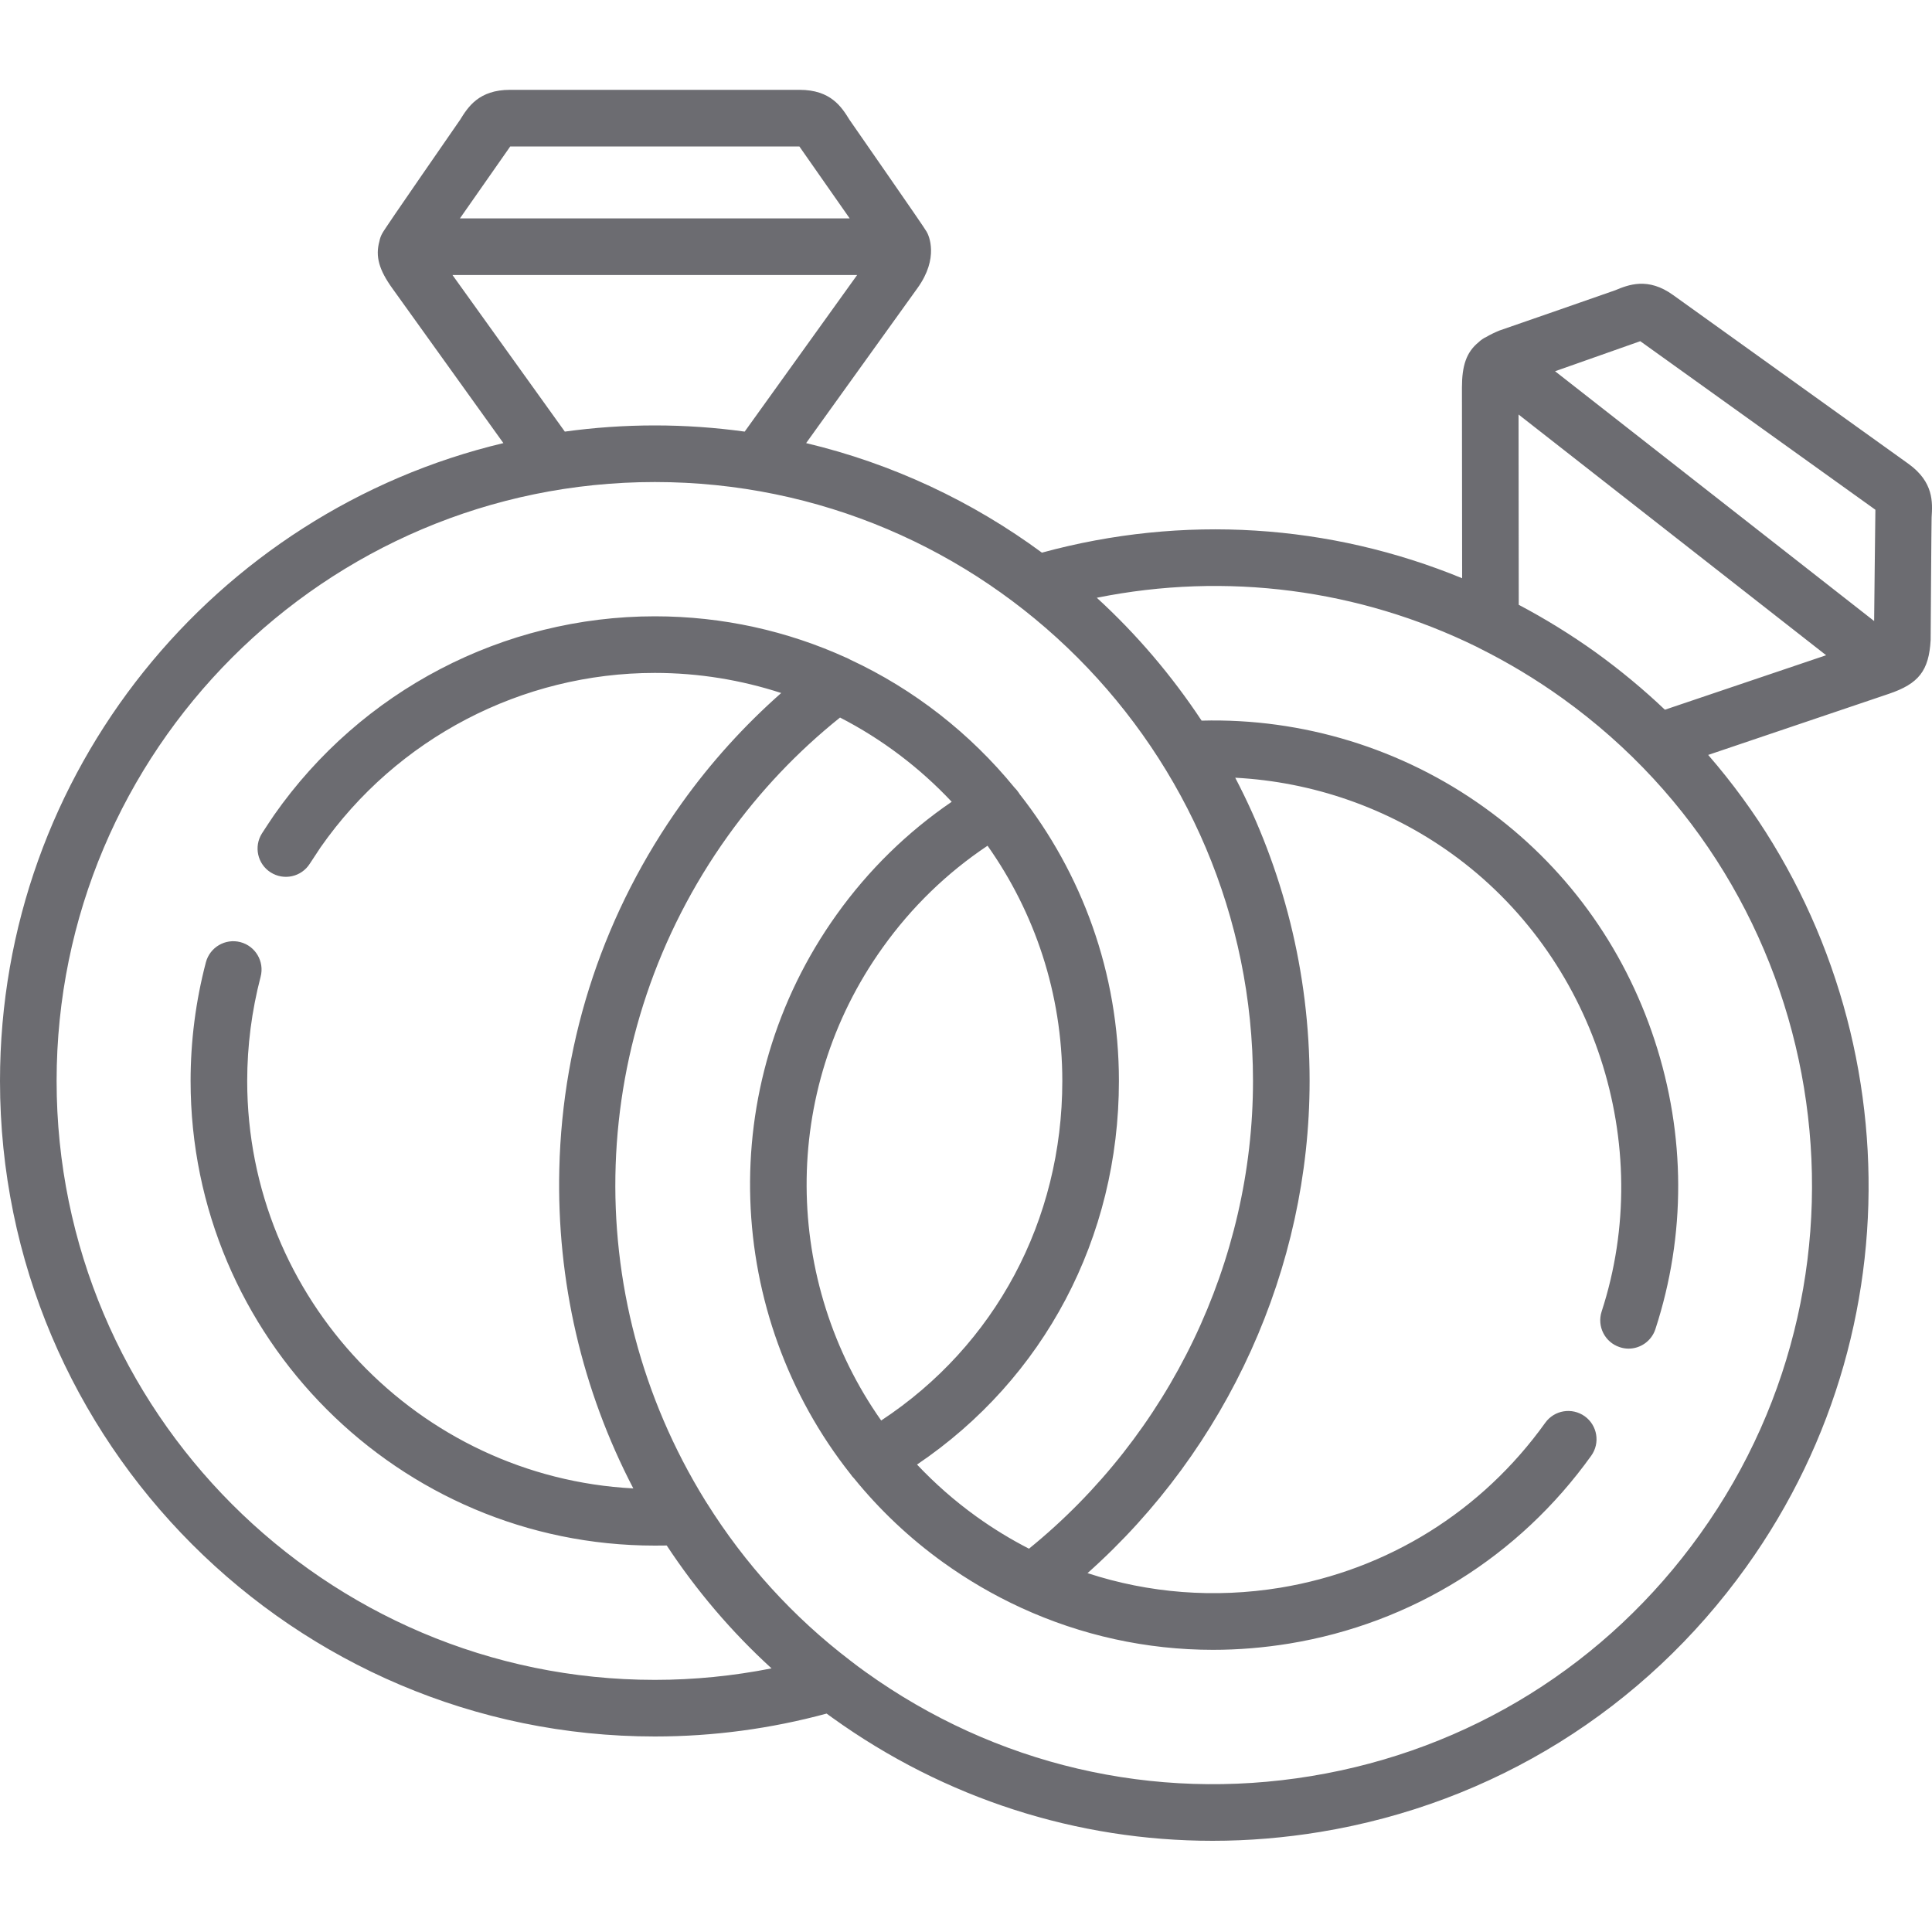 <svg width="20" height="20" viewBox="0 0 20 20" fill="none" xmlns="http://www.w3.org/2000/svg">
<g clip-path="url(#clip0_3013_28)">
<g clip-path="url(#clip1_3013_28)">
<path d="M19.757 4.802L17.321 3.055C17.059 2.865 16.855 2.949 16.72 3.005C16.699 3.014 15.526 3.42 15.521 3.422C15.47 3.443 15.425 3.465 15.386 3.488C15.357 3.501 15.33 3.52 15.306 3.543C15.18 3.646 15.134 3.785 15.134 4.012L15.136 5.986C13.768 5.423 12.248 5.322 10.786 5.721C10.067 5.191 9.24 4.8 8.345 4.587L9.498 2.982C9.723 2.67 9.615 2.435 9.592 2.398C9.574 2.36 8.806 1.26 8.794 1.24C8.713 1.109 8.601 0.93 8.278 0.93H5.279C4.956 0.93 4.844 1.109 4.763 1.24C4.751 1.26 3.975 2.374 3.956 2.418C3.943 2.442 3.933 2.468 3.928 2.496C3.883 2.656 3.926 2.796 4.06 2.983L5.211 4.587C2.227 5.297 0 7.988 0 11.19C0 14.931 3.041 17.976 6.779 17.976C7.384 17.976 7.981 17.895 8.557 17.739C8.577 17.754 8.598 17.769 8.618 17.783C9.782 18.619 11.148 19.056 12.553 19.056C12.923 19.056 13.296 19.025 13.668 18.964C15.455 18.669 17.021 17.695 18.077 16.221C19.941 13.619 19.696 10.133 17.683 7.815L19.552 7.183C19.863 7.078 19.968 6.943 19.986 6.626C19.986 6.621 19.994 5.379 19.996 5.356C20.006 5.202 20.019 4.991 19.757 4.802ZM16.98 3.532L19.414 5.277C19.413 5.29 19.401 6.429 19.401 6.429L16.098 3.843C16.098 3.843 16.969 3.536 16.98 3.532ZM15.72 4.291L18.904 6.783L17.235 7.347C17.013 7.136 16.773 6.937 16.517 6.752C16.261 6.569 15.995 6.405 15.722 6.261L15.72 4.291ZM5.282 1.516H8.275C8.282 1.526 8.796 2.261 8.796 2.261H4.761C4.761 2.261 5.275 1.526 5.282 1.516ZM4.684 2.847H8.873L7.709 4.468C7.405 4.426 7.094 4.404 6.779 4.404C6.463 4.404 6.152 4.426 5.847 4.468L4.684 2.847ZM0.586 11.19C0.586 7.771 3.364 4.99 6.779 4.99C10.193 4.99 12.971 7.771 12.971 11.19C12.971 13.055 12.107 14.851 10.652 16.032C10.465 15.936 10.284 15.826 10.11 15.701C9.883 15.538 9.678 15.357 9.493 15.161C10.808 14.273 11.583 12.814 11.583 11.19C11.583 10.069 11.198 9.037 10.553 8.218C10.552 8.215 10.55 8.212 10.548 8.209C10.534 8.188 10.518 8.169 10.501 8.152C10.044 7.593 9.464 7.137 8.802 6.829C8.788 6.821 8.774 6.814 8.759 6.808C8.154 6.533 7.484 6.38 6.779 6.38C5.211 6.38 3.739 7.149 2.837 8.438C2.791 8.506 2.75 8.568 2.712 8.627C2.625 8.764 2.666 8.945 2.802 9.031C2.939 9.118 3.12 9.078 3.207 8.941C3.241 8.888 3.278 8.832 3.319 8.771C4.109 7.641 5.403 6.966 6.779 6.966C7.235 6.966 7.675 7.04 8.087 7.174C7.703 7.513 7.357 7.895 7.058 8.314C6.261 9.427 5.822 10.736 5.79 12.1C5.762 13.258 6.026 14.391 6.556 15.408C4.332 15.292 2.559 13.444 2.559 11.19C2.559 10.826 2.606 10.463 2.698 10.111C2.739 9.954 2.645 9.794 2.489 9.753C2.332 9.712 2.172 9.806 2.131 9.963C2.026 10.363 1.973 10.776 1.973 11.19C1.973 13.842 4.129 16 6.779 16C6.824 16 6.864 16 6.902 15.999C7.211 16.468 7.574 16.894 7.987 17.271C7.591 17.349 7.187 17.39 6.779 17.39C3.364 17.39 0.586 14.608 0.586 11.19ZM10.997 11.19C10.997 12.634 10.301 13.929 9.122 14.705C8.115 13.276 8.065 11.306 9.139 9.807C9.437 9.39 9.802 9.036 10.223 8.755C10.71 9.444 10.997 10.284 10.997 11.19ZM17.6 15.88C16.636 17.227 15.206 18.117 13.573 18.386C11.941 18.655 10.303 18.272 8.96 17.308C8.906 17.269 8.855 17.232 8.807 17.194C8.805 17.193 8.804 17.192 8.802 17.19C8.211 16.739 7.711 16.189 7.316 15.558C7.311 15.549 7.306 15.541 7.3 15.533C5.98 13.397 6.071 10.699 7.534 8.655C7.865 8.193 8.255 7.781 8.696 7.428C9.13 7.651 9.52 7.947 9.852 8.3C9.391 8.615 8.991 9.006 8.662 9.466C7.385 11.25 7.505 13.619 8.804 15.259C8.815 15.275 8.827 15.291 8.841 15.304C9.104 15.628 9.413 15.922 9.768 16.177C10.022 16.359 10.289 16.514 10.567 16.642C10.568 16.642 10.568 16.643 10.569 16.643C11.193 16.93 11.869 17.079 12.557 17.079C12.819 17.079 13.084 17.057 13.348 17.014C14.615 16.805 15.724 16.114 16.472 15.07C16.567 14.938 16.536 14.755 16.405 14.661C16.273 14.567 16.09 14.597 15.996 14.729C15.339 15.646 14.365 16.252 13.253 16.436C12.574 16.547 11.893 16.493 11.258 16.285C12.706 14.996 13.557 13.127 13.557 11.19C13.557 10.058 13.278 8.99 12.787 8.051C13.588 8.093 14.368 8.363 15.025 8.835C16.504 9.896 17.144 11.846 16.58 13.577C16.53 13.731 16.614 13.896 16.768 13.946C16.798 13.956 16.829 13.961 16.859 13.961C16.982 13.961 17.097 13.882 17.137 13.758C17.454 12.785 17.451 11.751 17.129 10.77C16.807 9.789 16.198 8.955 15.366 8.359C14.516 7.748 13.482 7.432 12.439 7.46C12.13 6.993 11.766 6.565 11.354 6.188C12.695 5.918 14.069 6.099 15.285 6.695C15.293 6.7 15.301 6.704 15.31 6.708C15.609 6.857 15.898 7.03 16.175 7.229C18.951 9.221 19.59 13.102 17.6 15.88Z" fill="#6C6C71"/>
</g>
</g>
<defs>
<clipPath id="clip0_3013_28">
<rect width="20" height="20" fill="white" transform="translate(0 -0.007)"/>
</clipPath>
<clipPath id="clip1_3013_28">
<rect width="20" height="20" fill="white" transform="translate(0 -0.007)"/>
</clipPath>
</defs>
</svg>
